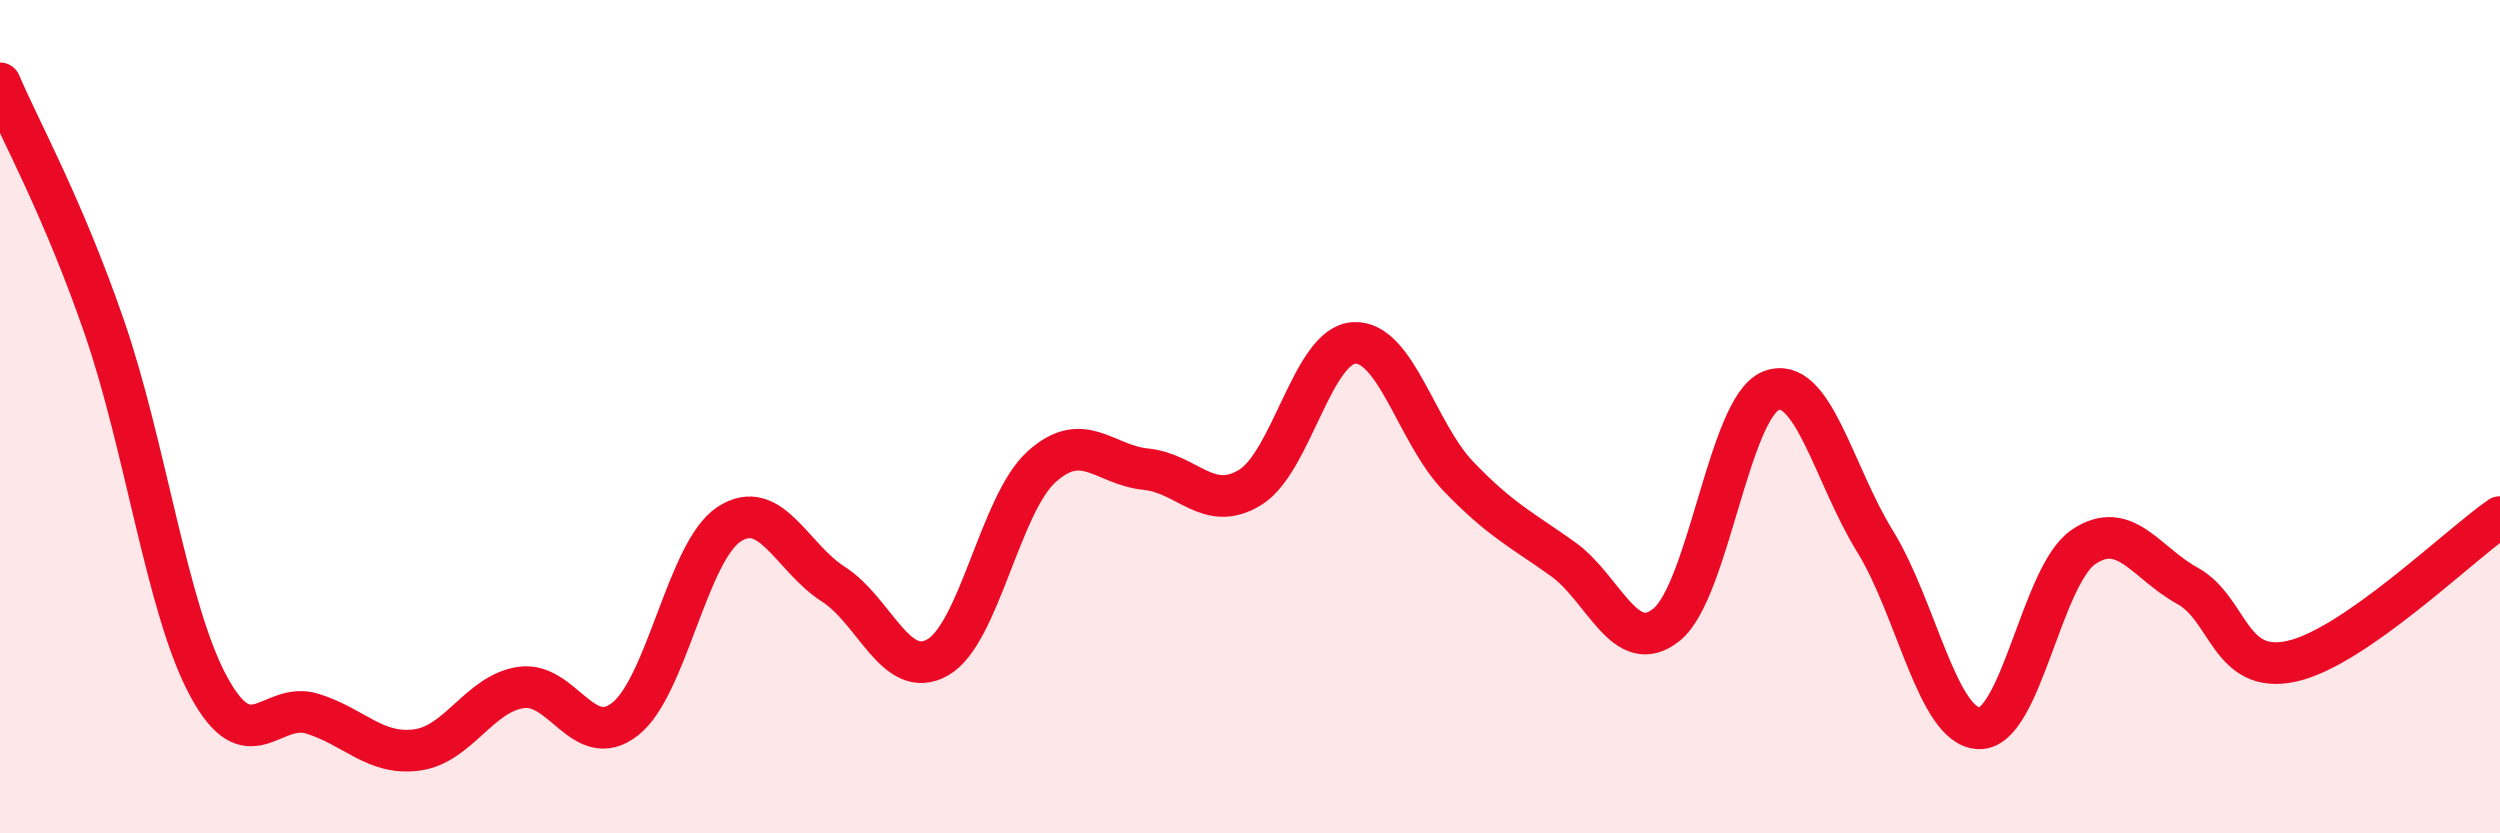 
    <svg width="60" height="20" viewBox="0 0 60 20" xmlns="http://www.w3.org/2000/svg">
      <path
        d="M 0,2 C 0.5,3.17 1.5,4.95 2.5,7.84 C 3.5,10.73 4,14.6 5,16.46 C 6,18.32 6.5,16.82 7.5,17.13 C 8.5,17.44 9,18.13 10,18 C 11,17.87 11.5,16.65 12.5,16.5 C 13.5,16.35 14,18.04 15,17.26 C 16,16.48 16.5,13.23 17.5,12.58 C 18.5,11.93 19,13.38 20,14.02 C 21,14.66 21.5,16.34 22.5,15.78 C 23.5,15.22 24,12.1 25,11.2 C 26,10.3 26.5,11.16 27.5,11.26 C 28.5,11.36 29,12.31 30,11.7 C 31,11.09 31.5,8.28 32.5,8.23 C 33.5,8.18 34,10.39 35,11.43 C 36,12.47 36.5,12.7 37.5,13.41 C 38.5,14.12 39,15.8 40,14.99 C 41,14.18 41.5,9.78 42.5,9.38 C 43.5,8.98 44,11.37 45,12.99 C 46,14.61 46.5,17.45 47.5,17.48 C 48.5,17.51 49,13.81 50,13.13 C 51,12.45 51.5,13.51 52.5,14.06 C 53.5,14.61 53.5,16.2 55,15.87 C 56.5,15.54 59,13.1 60,12.41L60 20L0 20Z"
        fill="#EB0A25"
        opacity="0.1"
        stroke-linecap="round"
        stroke-linejoin="round"
      />
      <path
        d="M 0,2 C 0.5,3.17 1.5,4.95 2.5,7.84 C 3.5,10.73 4,14.6 5,16.46 C 6,18.32 6.5,16.82 7.5,17.13 C 8.5,17.44 9,18.13 10,18 C 11,17.87 11.5,16.65 12.5,16.5 C 13.5,16.35 14,18.04 15,17.26 C 16,16.48 16.5,13.23 17.5,12.58 C 18.5,11.93 19,13.38 20,14.02 C 21,14.66 21.5,16.34 22.5,15.78 C 23.5,15.22 24,12.1 25,11.2 C 26,10.3 26.5,11.16 27.5,11.26 C 28.5,11.36 29,12.31 30,11.7 C 31,11.09 31.5,8.28 32.5,8.23 C 33.5,8.18 34,10.39 35,11.43 C 36,12.47 36.5,12.7 37.5,13.41 C 38.5,14.12 39,15.8 40,14.99 C 41,14.18 41.5,9.78 42.5,9.38 C 43.5,8.98 44,11.37 45,12.99 C 46,14.61 46.5,17.45 47.5,17.48 C 48.5,17.51 49,13.81 50,13.13 C 51,12.45 51.5,13.51 52.5,14.06 C 53.5,14.61 53.5,16.2 55,15.87 C 56.5,15.54 59,13.1 60,12.41"
        stroke="#EB0A25"
        stroke-width="1"
        fill="none"
        stroke-linecap="round"
        stroke-linejoin="round"
      />
    </svg>
  